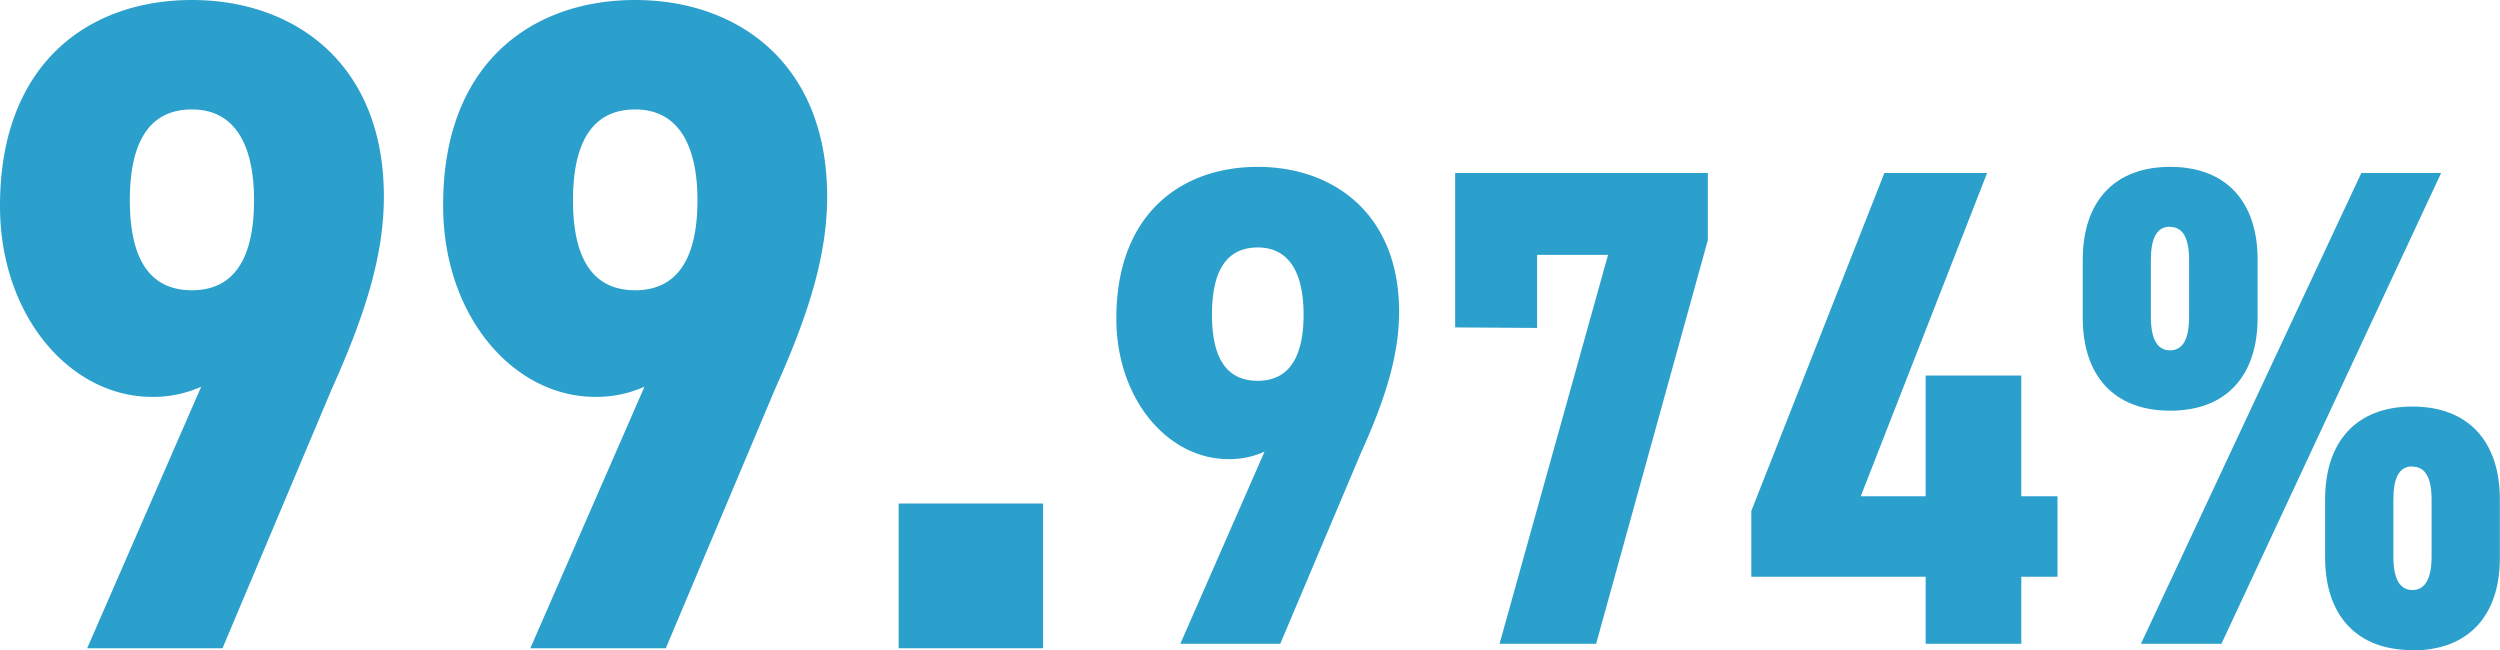 <svg xmlns="http://www.w3.org/2000/svg" viewBox="0 0 186.39 48.49"><defs><style>.cls-1{fill:#2ba0cc;}</style></defs><g id="レイヤー_2" data-name="レイヤー 2"><g id="レイヤー_1-2" data-name="レイヤー 1"><path class="cls-1" d="M15,28.83a8.69,8.69,0,0,1-3.66.76C5.25,29.59,0,23.58,0,15.35,0,4.63,6.71,0,14.31,0S28.62,4.7,28.62,14.66c0,4.35-1.38,8.78-3.87,14.31L16.59,48.33H6.5ZM14.31,8.16c-3.39,0-4.63,2.76-4.63,6.77s1.24,6.71,4.63,6.71,4.63-2.76,4.63-6.71S17.63,8.16,14.31,8.16Z"/><path class="cls-1" d="M48.05,28.83a8.74,8.74,0,0,1-3.67.76c-6.08,0-11.34-6-11.34-14.24C33,4.63,39.75,0,47.36,0S61.67,4.7,61.67,14.66c0,4.35-1.38,8.78-3.87,14.31L49.64,48.33H39.54ZM47.36,8.16c-3.39,0-4.64,2.76-4.64,6.77s1.25,6.71,4.64,6.71S52,18.88,52,14.93,50.67,8.16,47.36,8.16Z"/><path class="cls-1" d="M77.77,48.33H67V37.54H77.77Z"/><path class="cls-1" d="M94.28,33.67a6.31,6.31,0,0,1-2.7.56c-4.48,0-8.35-4.43-8.35-10.49,0-7.89,4.94-11.3,10.54-11.3s10.54,3.46,10.54,10.8c0,3.2-1,6.46-2.85,10.54L95.45,48H88Zm-.51-15.22c-2.49,0-3.41,2-3.41,5s.92,4.94,3.41,4.94,3.42-2,3.42-4.94S96.22,18.45,93.77,18.45Z"/><path class="cls-1" d="M108.49,24.41V12.9h18.84v5L119,48H111.8L119.89,19H114.6v5.45Z"/><path class="cls-1" d="M148.15,12.9,138.73,37h4.84V28h7.13v9h2.7V43h-2.7v5h-7.13V43h-13V38.1l9.92-25.2Z"/><path class="cls-1" d="M161.8,30.62c-4.18,0-6.52-2.6-6.52-6.93V19.37c0-4.33,2.34-6.93,6.52-6.93s6.52,2.6,6.52,6.93v4.32C168.32,28,166,30.62,161.8,30.62ZM182,12.9,165.62,48h-6L176.05,12.9Zm-20.21,4c-1,0-1.43.87-1.43,2.5v4.22c0,1.63.46,2.5,1.43,2.5s1.42-.87,1.42-2.5V19.42C163.22,17.79,162.76,16.92,161.8,16.92Zm18.07,31.57c-4.17,0-6.51-2.6-6.51-6.92V37.24c0-4.33,2.34-6.93,6.51-6.93s6.52,2.6,6.52,6.93v4.33C186.39,45.89,184.05,48.49,179.87,48.49Zm0-13.7c-1,0-1.42.87-1.42,2.5v4.22c0,1.63.46,2.5,1.42,2.5s1.43-.87,1.43-2.5V37.29C181.3,35.66,180.84,34.79,179.87,34.79Z"/></g></g></svg>